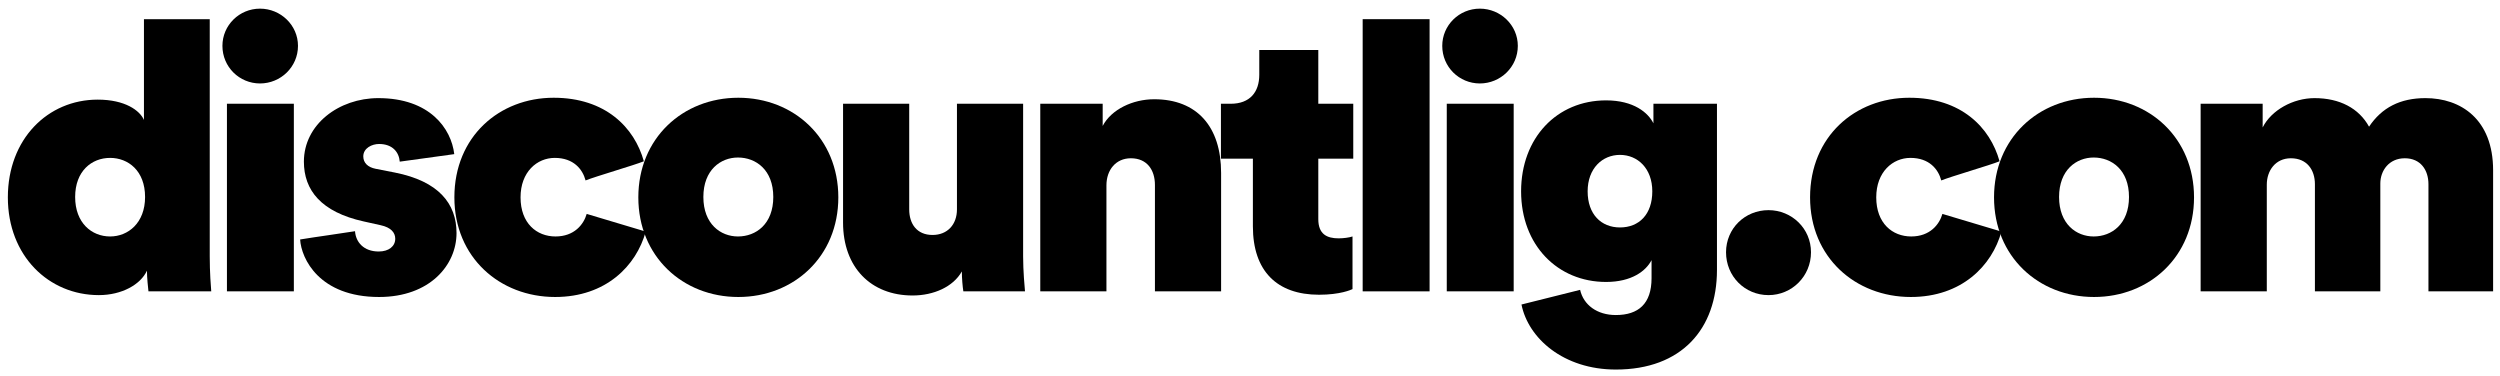 <svg width="266" height="40" viewBox="0 0 266 40" fill="none" xmlns="http://www.w3.org/2000/svg">
<path d="M7.996 20.96C7.996 23.72 9.756 25.16 11.716 25.16C13.636 25.16 15.436 23.72 15.436 20.96C15.436 18.16 13.636 16.8 11.716 16.8C9.756 16.8 7.996 18.2 7.996 20.96ZM15.636 28.8C14.956 30.28 12.956 31.4 10.516 31.4C5.196 31.4 0.836 27.24 0.836 21C0.836 14.8 5.076 10.6 10.396 10.6C13.316 10.6 14.876 11.76 15.316 12.76V2.04H22.316V27.28C22.316 29 22.436 30.52 22.476 31H15.796C15.756 30.64 15.636 29.56 15.636 28.8Z" fill="black"/>
<path d="M31.266 31H24.146V11.04H31.266V31ZM23.666 4.88C23.666 2.68 25.466 0.92 27.666 0.92C29.866 0.92 31.706 2.68 31.706 4.88C31.706 7.12 29.866 8.88 27.666 8.88C25.466 8.88 23.666 7.12 23.666 4.88Z" fill="black"/>
<path d="M31.934 25.48C33.894 25.16 35.774 24.92 37.774 24.6C37.854 25.76 38.694 26.76 40.294 26.76C41.374 26.76 42.054 26.2 42.054 25.4C42.054 24.76 41.614 24.2 40.494 23.96L38.694 23.56C34.174 22.56 32.334 20.24 32.334 17.2C32.334 13.24 36.054 10.44 40.254 10.44C45.734 10.44 48.014 13.68 48.334 16.4L42.534 17.2C42.454 16.2 41.774 15.32 40.334 15.32C39.574 15.32 38.654 15.76 38.654 16.64C38.654 17.32 39.134 17.8 39.974 17.96L42.014 18.36C46.654 19.28 48.574 21.64 48.574 24.8C48.574 28.2 45.734 31.6 40.334 31.6C33.974 31.6 32.054 27.52 31.934 25.48Z" fill="black"/>
<path d="M59.026 16.8C57.145 16.8 55.386 18.28 55.386 21C55.386 23.76 57.105 25.16 59.105 25.16C61.105 25.16 62.105 23.88 62.425 22.76L68.706 24.64C67.706 28.28 64.466 31.6 59.066 31.6C53.185 31.6 48.346 27.4 48.346 21C48.346 14.52 53.145 10.4 58.906 10.4C64.425 10.4 67.505 13.56 68.505 17.16C67.546 17.56 63.266 18.8 62.306 19.2C61.986 18 61.026 16.8 59.026 16.8Z" fill="black"/>
<path d="M74.838 20.96C74.838 23.84 76.678 25.16 78.518 25.16C80.438 25.16 82.278 23.84 82.278 20.96C82.278 18.08 80.438 16.76 78.518 16.76C76.678 16.76 74.838 18.08 74.838 20.96ZM67.918 21C67.918 14.72 72.638 10.4 78.558 10.4C84.478 10.4 89.198 14.72 89.198 21C89.198 27.28 84.478 31.6 78.558 31.6C72.638 31.6 67.918 27.28 67.918 21Z" fill="black"/>
<path d="M102.5 31C102.42 30.52 102.34 29.56 102.34 28.88C101.42 30.52 99.341 31.44 97.1 31.44C92.66 31.44 89.701 28.44 89.701 23.68V11.04H96.74V22.28C96.74 23.8 97.54 25 99.221 25C100.82 25 101.82 23.88 101.82 22.28V11.04H108.86V27.28C108.86 28.84 109.02 30.56 109.06 31H102.5Z" fill="black"/>
<path d="M117.725 19.72V31H110.685V11.04H117.325V13.4C118.245 11.64 120.525 10.56 122.805 10.56C127.365 10.56 129.925 13.48 129.925 18.4V31H122.885V19.68C122.885 18.08 122.045 16.84 120.325 16.84C118.725 16.84 117.725 18.08 117.725 19.72Z" fill="black"/>
<path d="M140.267 5.32V11.04H143.987V16.88H140.267V23.32C140.267 24.92 141.187 25.36 142.427 25.36C142.947 25.36 143.547 25.28 143.907 25.16V30.76C143.747 30.84 142.587 31.36 140.347 31.36C135.867 31.36 133.307 28.84 133.307 24.08V16.88H129.907V11.04H130.947C132.987 11.04 133.987 9.8 133.987 7.96V5.32H140.267Z" fill="black"/>
<path d="M152.108 31H144.988V2.04H152.108V31Z" fill="black"/>
<path d="M161.056 31H153.936V11.04H161.056V31ZM153.456 4.88C153.456 2.68 155.256 0.92 157.456 0.92C159.656 0.92 161.496 2.68 161.496 4.88C161.496 7.12 159.656 8.88 157.456 8.88C155.256 8.88 153.456 7.12 153.456 4.88Z" fill="black"/>
<path d="M161.885 32.4L168.125 30.84C168.485 32.44 169.925 33.52 171.925 33.52C174.325 33.52 175.725 32.32 175.725 29.6V27.68C175.125 28.84 173.605 30 170.885 30C165.725 30 161.845 26.08 161.845 20.36C161.845 14.68 165.645 10.68 170.885 10.68C173.845 10.68 175.365 12 175.925 13.12V11.04H182.685V28.72C182.685 35 178.925 39.32 171.925 39.32C166.365 39.32 162.605 36 161.885 32.4ZM168.925 20.36C168.925 22.8 170.365 24.2 172.365 24.2C174.405 24.2 175.805 22.8 175.805 20.36C175.805 17.92 174.245 16.48 172.365 16.48C170.485 16.48 168.925 17.92 168.925 20.36Z" fill="black"/>
<path d="M183.65 26.84C183.65 24.32 185.65 22.36 188.17 22.36C190.65 22.36 192.69 24.32 192.69 26.84C192.69 29.4 190.65 31.4 188.17 31.4C185.65 31.4 183.65 29.4 183.65 26.84Z" fill="black"/>
<path d="M203.272 16.8C201.392 16.8 199.632 18.28 199.632 21C199.632 23.76 201.352 25.16 203.352 25.16C205.352 25.16 206.352 23.88 206.672 22.76L212.952 24.64C211.952 28.28 208.712 31.6 203.312 31.6C197.432 31.6 192.592 27.4 192.592 21C192.592 14.52 197.392 10.4 203.152 10.4C208.672 10.4 211.752 13.56 212.752 17.16C211.792 17.56 207.512 18.8 206.552 19.2C206.232 18 205.272 16.8 203.272 16.8Z" fill="black"/>
<path d="M219.085 20.96C219.085 23.84 220.925 25.16 222.765 25.16C224.685 25.16 226.525 23.84 226.525 20.96C226.525 18.08 224.685 16.76 222.765 16.76C220.925 16.76 219.085 18.08 219.085 20.96ZM212.165 21C212.165 14.72 216.885 10.4 222.805 10.4C228.725 10.4 233.445 14.72 233.445 21C233.445 27.28 228.725 31.6 222.805 31.6C216.885 31.6 212.165 27.28 212.165 21Z" fill="black"/>
<path d="M241.187 31H234.147V11.04H240.747V13.56C241.667 11.72 243.987 10.44 246.267 10.44C248.947 10.44 250.987 11.52 252.067 13.48C253.427 11.44 255.387 10.44 258.067 10.44C261.827 10.44 265.267 12.68 265.267 18.12V31H258.387V19.6C258.387 18.08 257.547 16.84 255.867 16.84C254.187 16.84 253.267 18.16 253.267 19.52V31H246.307V19.6C246.307 18.08 245.467 16.84 243.747 16.84C242.107 16.84 241.187 18.16 241.187 19.64V31Z" fill="black"/>
</svg>
